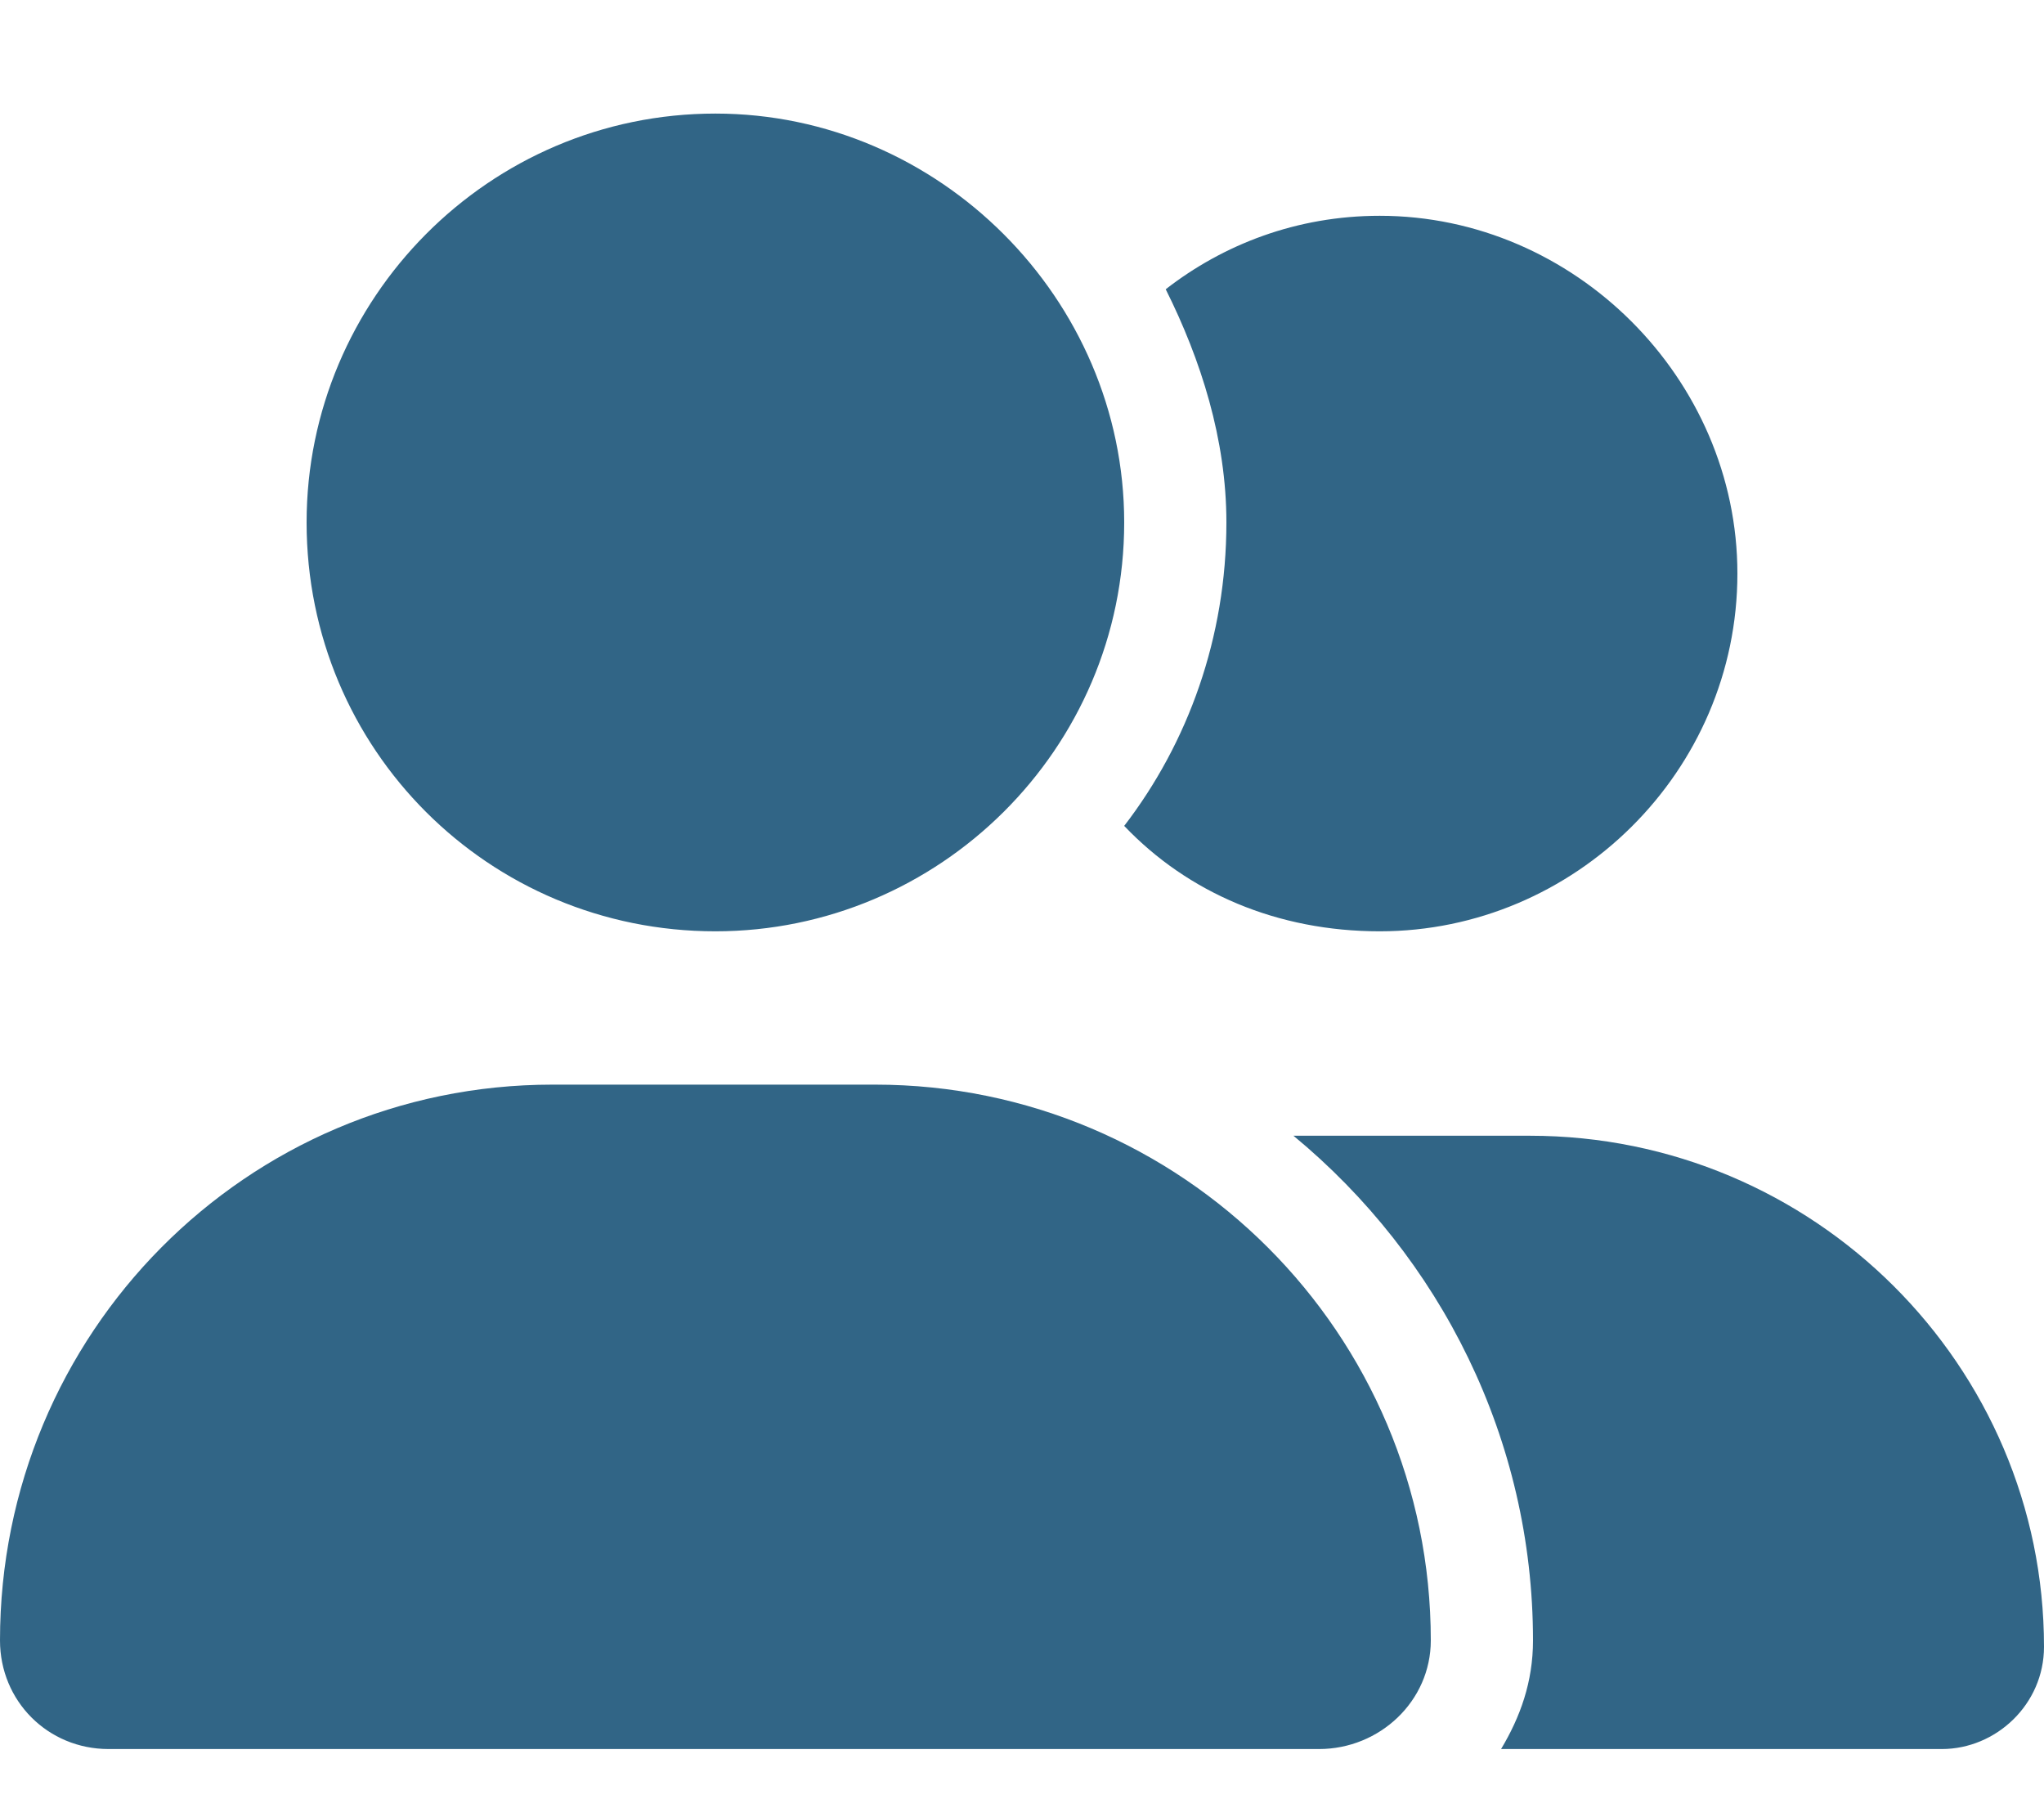 <?xml version="1.0" encoding="UTF-8"?> <svg xmlns="http://www.w3.org/2000/svg" width="180" height="160" viewBox="0 0 180 160" fill="none"> <path d="M63 82C82.688 82 99 65.969 99 46C99 26.312 82.688 10 63 10C43.031 10 27 26.312 27 46C27 65.969 43.031 82 63 82ZM77.062 95.5H48.656C21.656 95.5 0 117.438 0 144.438C0 149.781 4.219 154 9.562 154H116.156C121.5 154 126 149.781 126 144.438C126 117.438 104.062 95.5 77.062 95.5ZM134.719 100L113.906 100C126.844 110.688 135 126.719 135 144.438C135 148.094 133.875 151.188 132.188 154H171C175.781 154 180 150.062 180 145C180 120.25 159.75 100 134.719 100ZM121.5 82C138.656 82 153 67.938 153 50.5C153 33.344 138.656 19 121.5 19C114.188 19 107.719 21.531 102.656 25.469C105.75 31.656 108 38.688 108 46C108 56.125 104.625 65.406 99 72.719C104.625 78.625 112.5 82 121.5 82Z" fill="#316586"></path> </svg> 